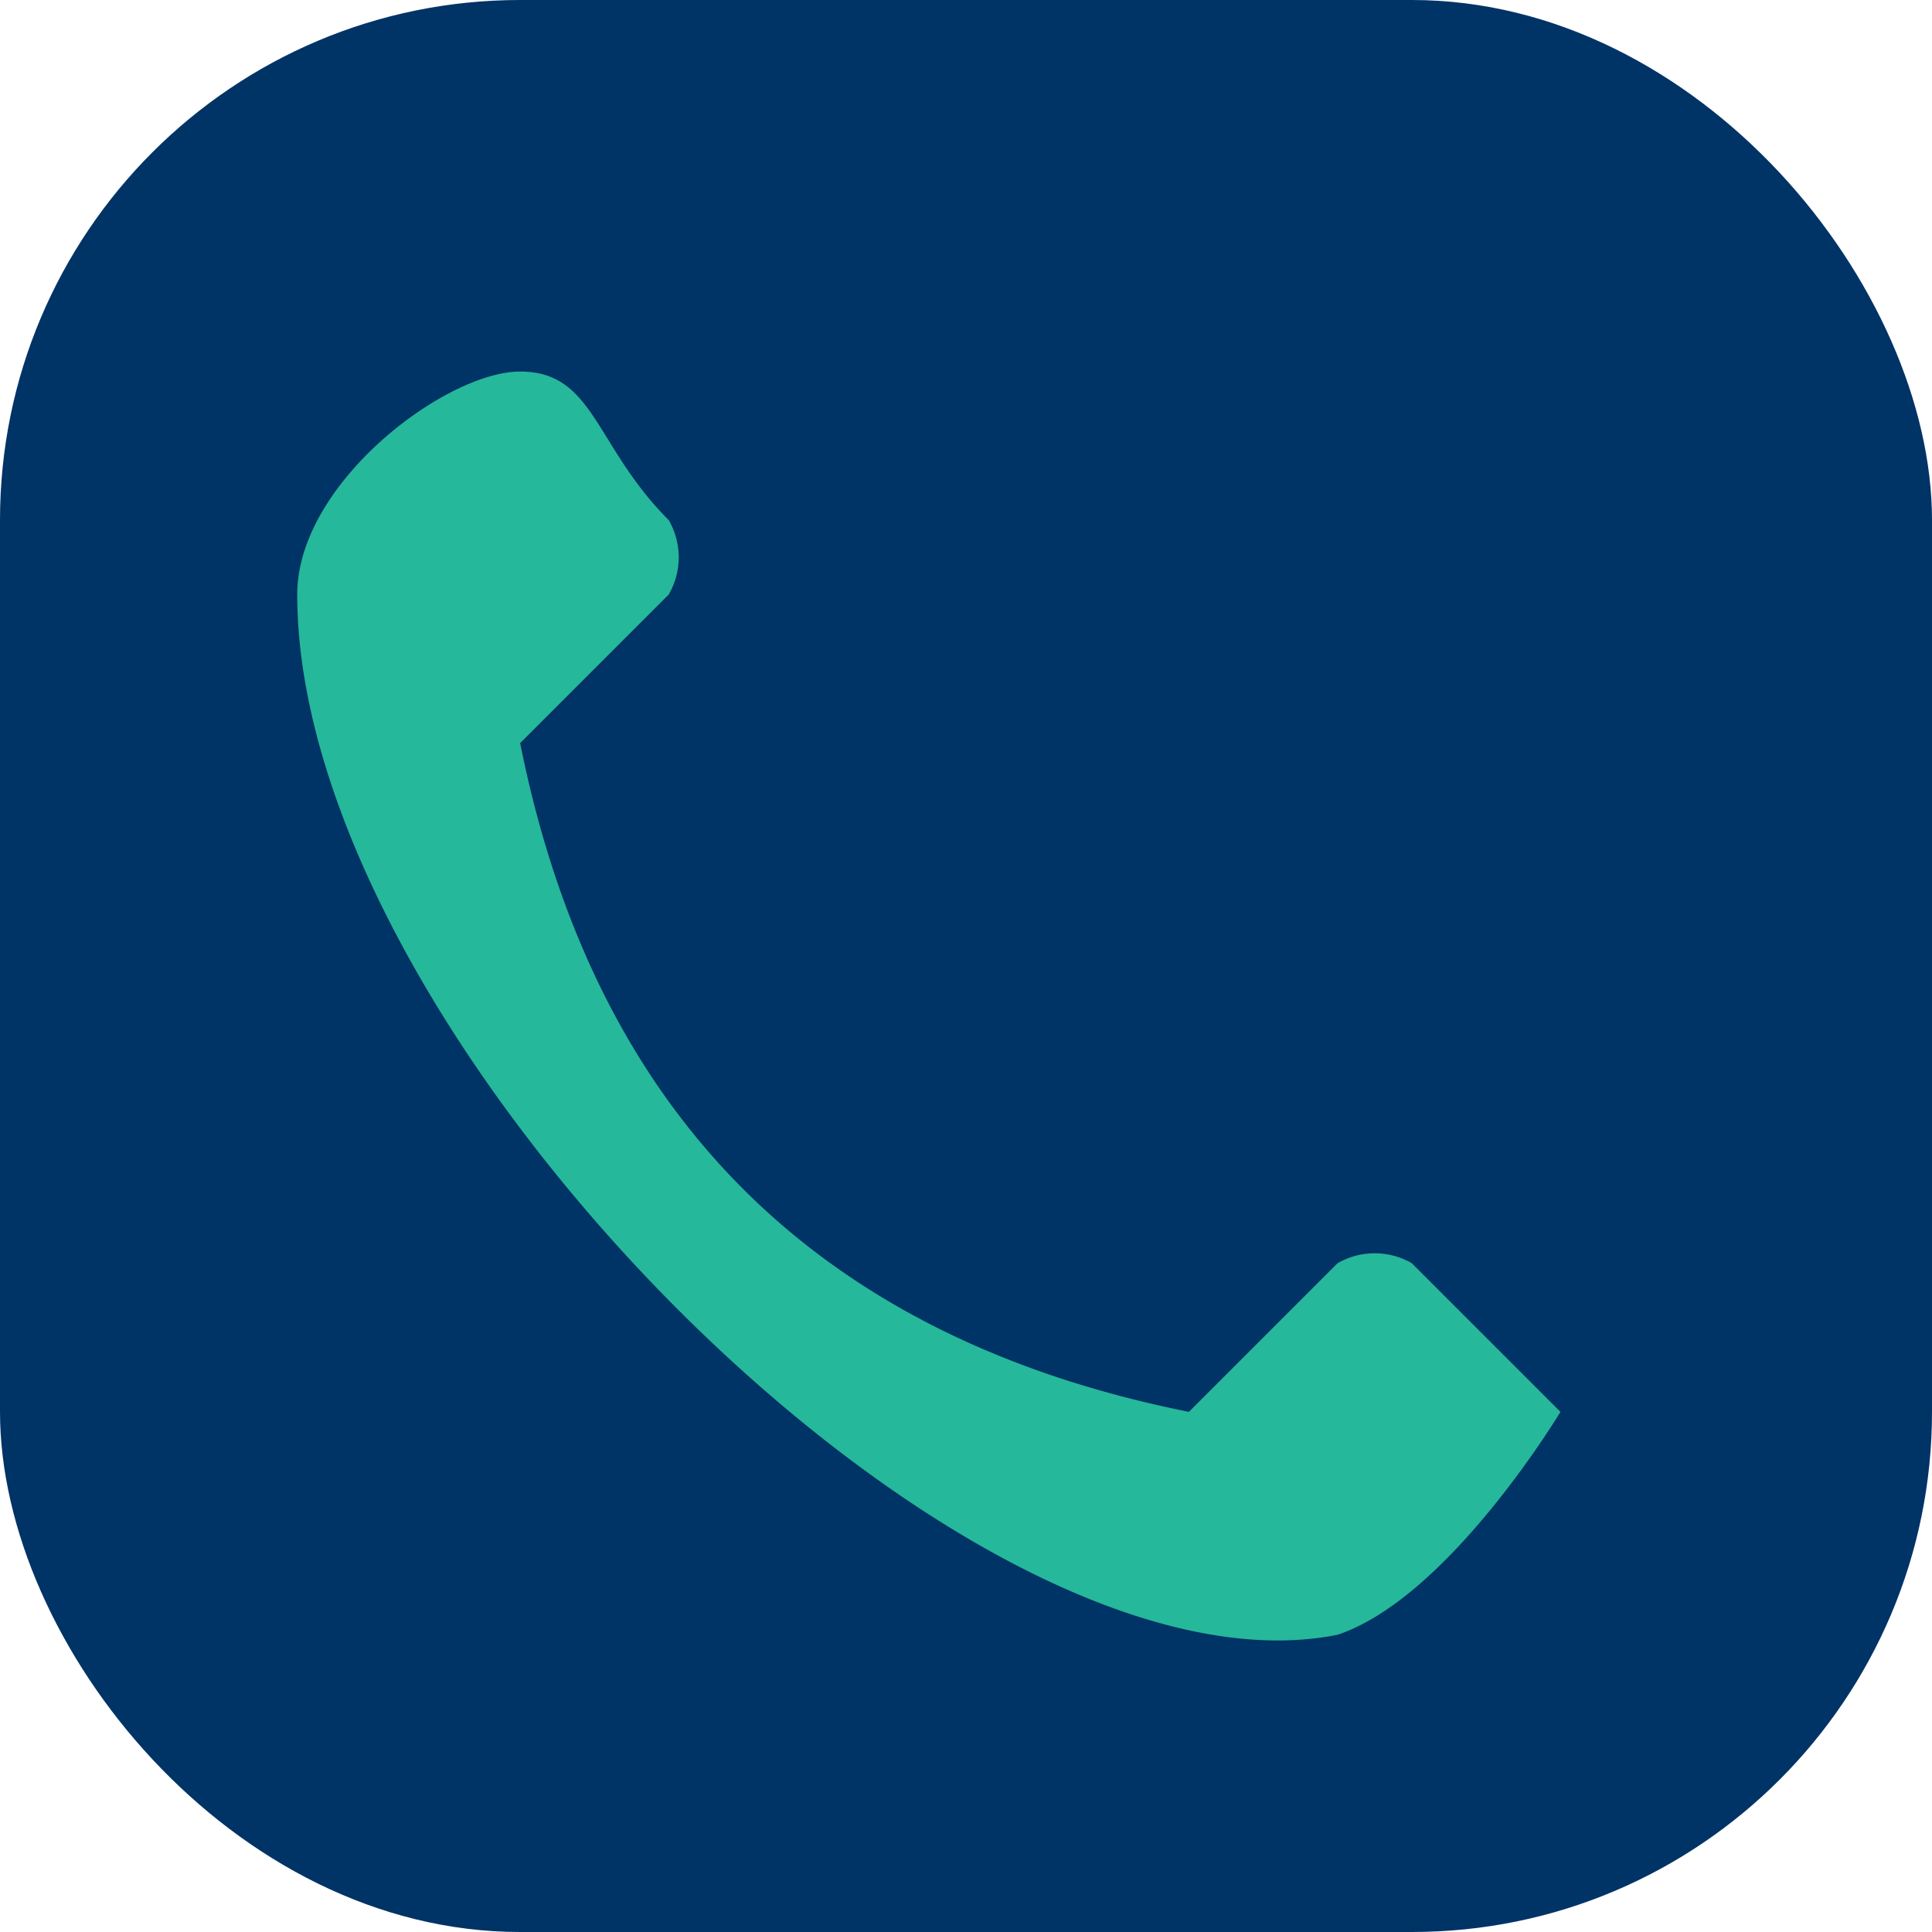 <?xml version="1.0" encoding="UTF-8"?>
<svg xmlns="http://www.w3.org/2000/svg" width="26" height="26" viewBox="0 0 26 26"><rect width="26" height="26" rx="7" fill="#003366"/><path d="M7 10c1 5 4 8 9 9l2-2a1 1 0 0 1 1-0c1 1 2 2 2 2s-1.5 2.5-3 3C13 23 4 14 4 8c0-1.5 2-3 3-3s1 1 2 2a1 1 0 0 1 0 1l-2 2Z" fill="#25B89A"/></svg>